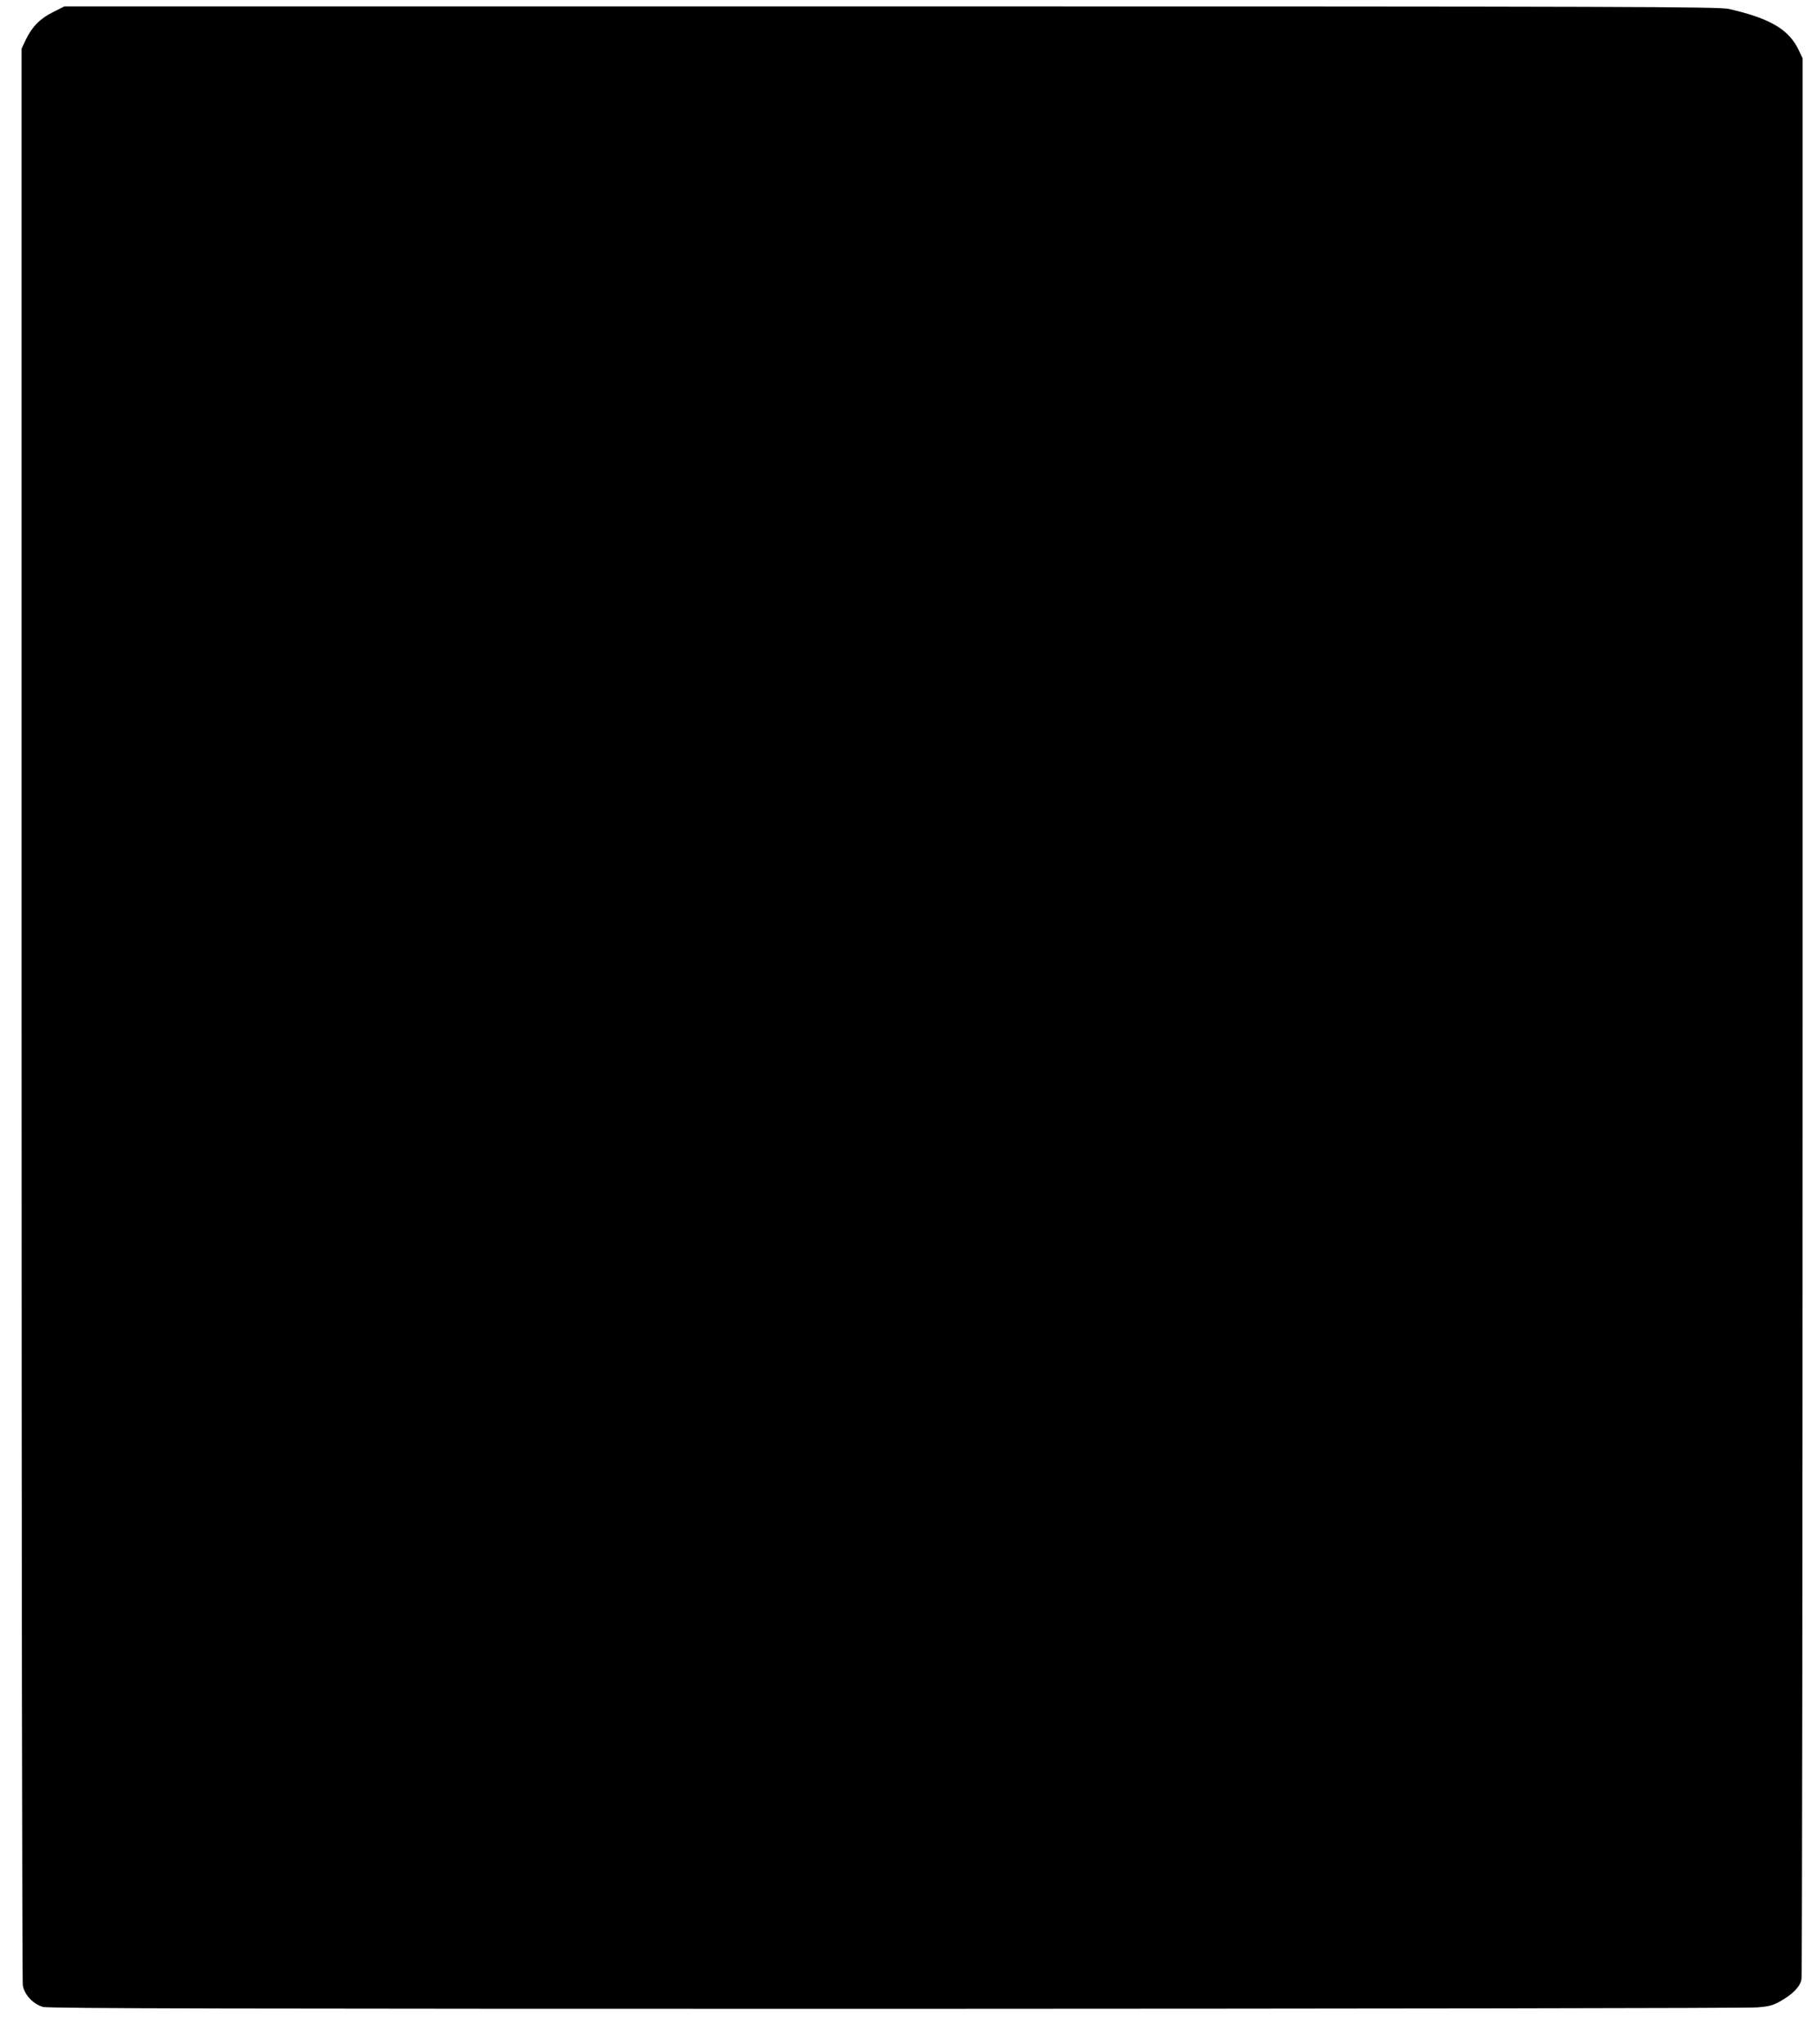  <svg version="1.0" xmlns="http://www.w3.org/2000/svg"
 width="1138pt" height="1280pt" viewBox="0 0 1138 1280"
 preserveAspectRatio="xMidYMid meet"><g transform="translate(0,1280) scale(0.1,-0.1)"
fill="#000000" stroke="none">
<path d="M332 12724 c-81 -40 -131 -91 -171 -174 l-26 -55 0 -6040 c0 -3322 4
-6062 8 -6088 10 -59 64 -117 126 -135 31 -10 1237 -12 5343 -12 2917 1 5344
4 5394 9 75 6 100 13 145 39 80 45 125 93 132 139 4 21 7 2736 7 6033 l0 5995
-24 50 c-61 130 -179 200 -438 259 -60 14 -600 16 -5246 16 l-5179 0 -71 -36z"/>
</g>
</svg>
